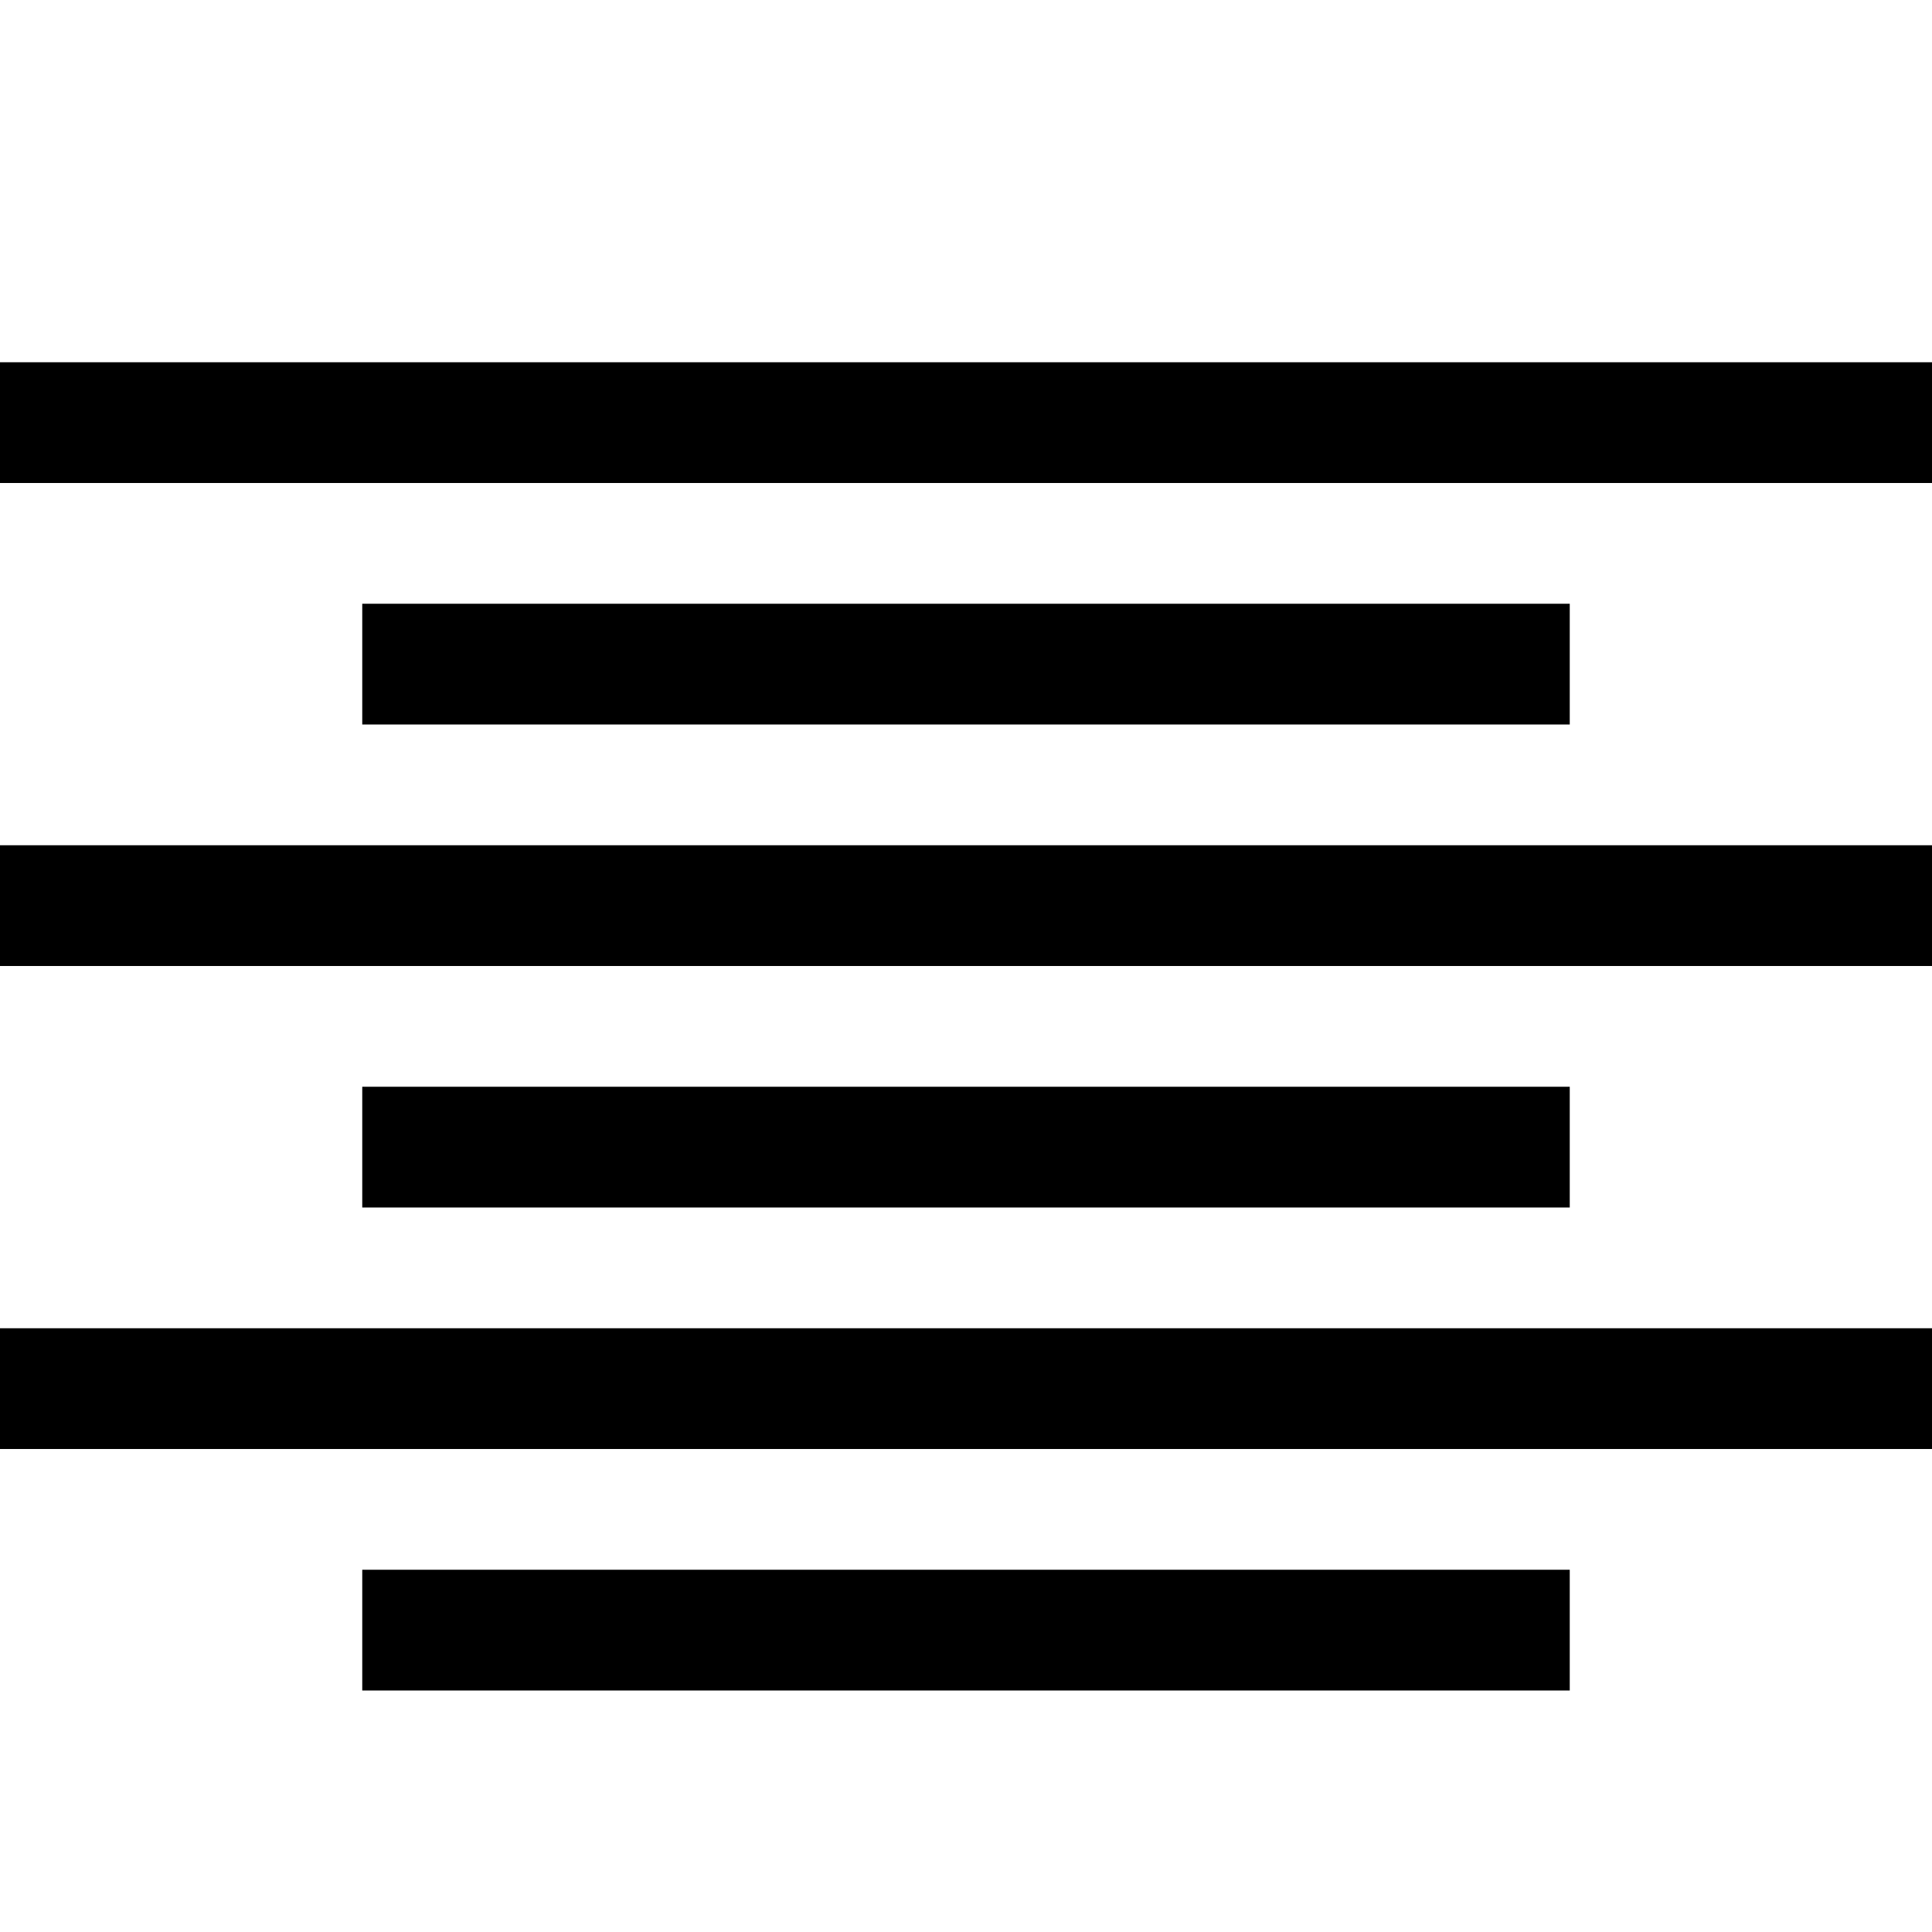 <?xml version="1.0" encoding="utf-8"?>
<!DOCTYPE svg PUBLIC "-//W3C//DTD SVG 1.1//EN" "http://www.w3.org/Graphics/SVG/1.1/DTD/svg11.dtd">
<svg version="1.1" xmlns="http://www.w3.org/2000/svg" xmlns:xlink="http://www.w3.org/1999/xlink" width="32" height="32" viewBox="0 0 32 32">

	<path d="M0 6h32v2h-32zM6 10h20v2h-20zM6 18h20v2h-20zM6 26h20v2h-20zM0 14h32v2h-32zM0 22h32v2h-32z"></path>
</svg>
